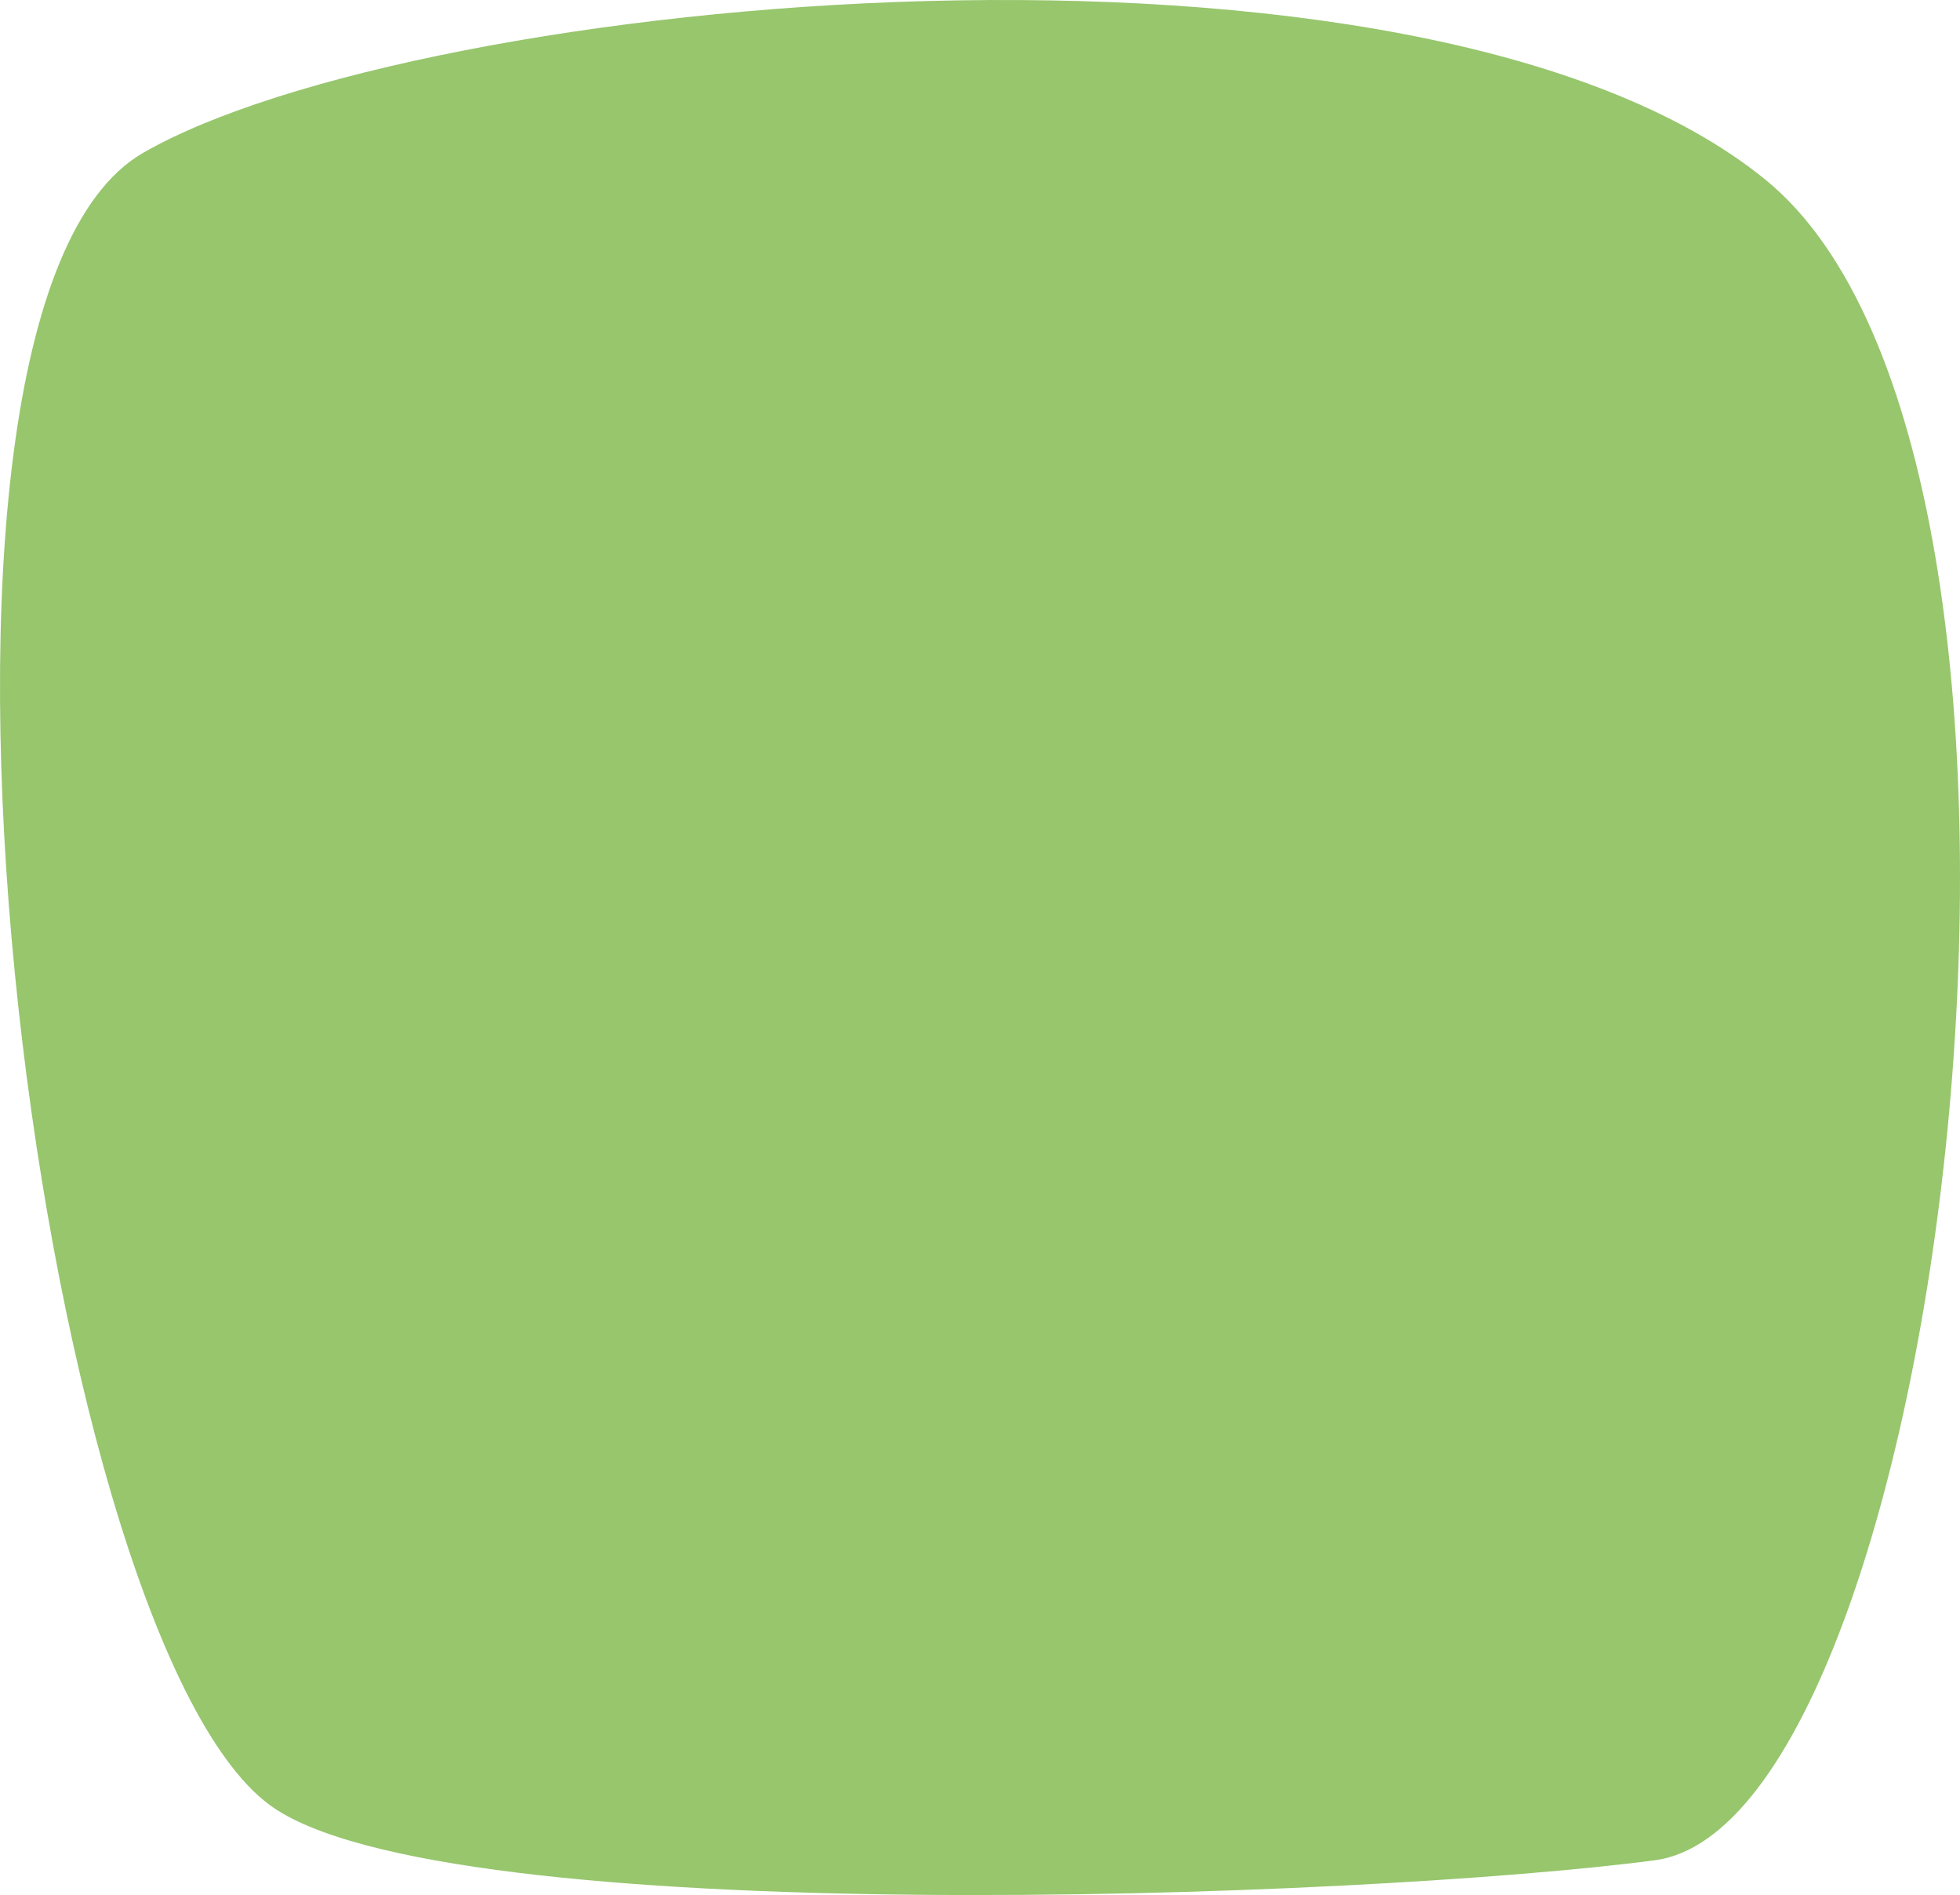 <svg viewBox="0 0 144.127 139.347" height="139.347" width="144.127" xmlns="http://www.w3.org/2000/svg">
  <path fill="#97c66d" transform="translate(144.127) rotate(90)" d="M11.245,133.612c11.677,20.242,108.621,7.99,121.458-9.289,9.389-12.638,6.91-80.459,4.084-101.882s-102.852-33.6-123.58-8.128S-.432,113.37,11.245,133.612Z" data-name="Tracciato 496" id="Tracciato_496"></path>
</svg>
